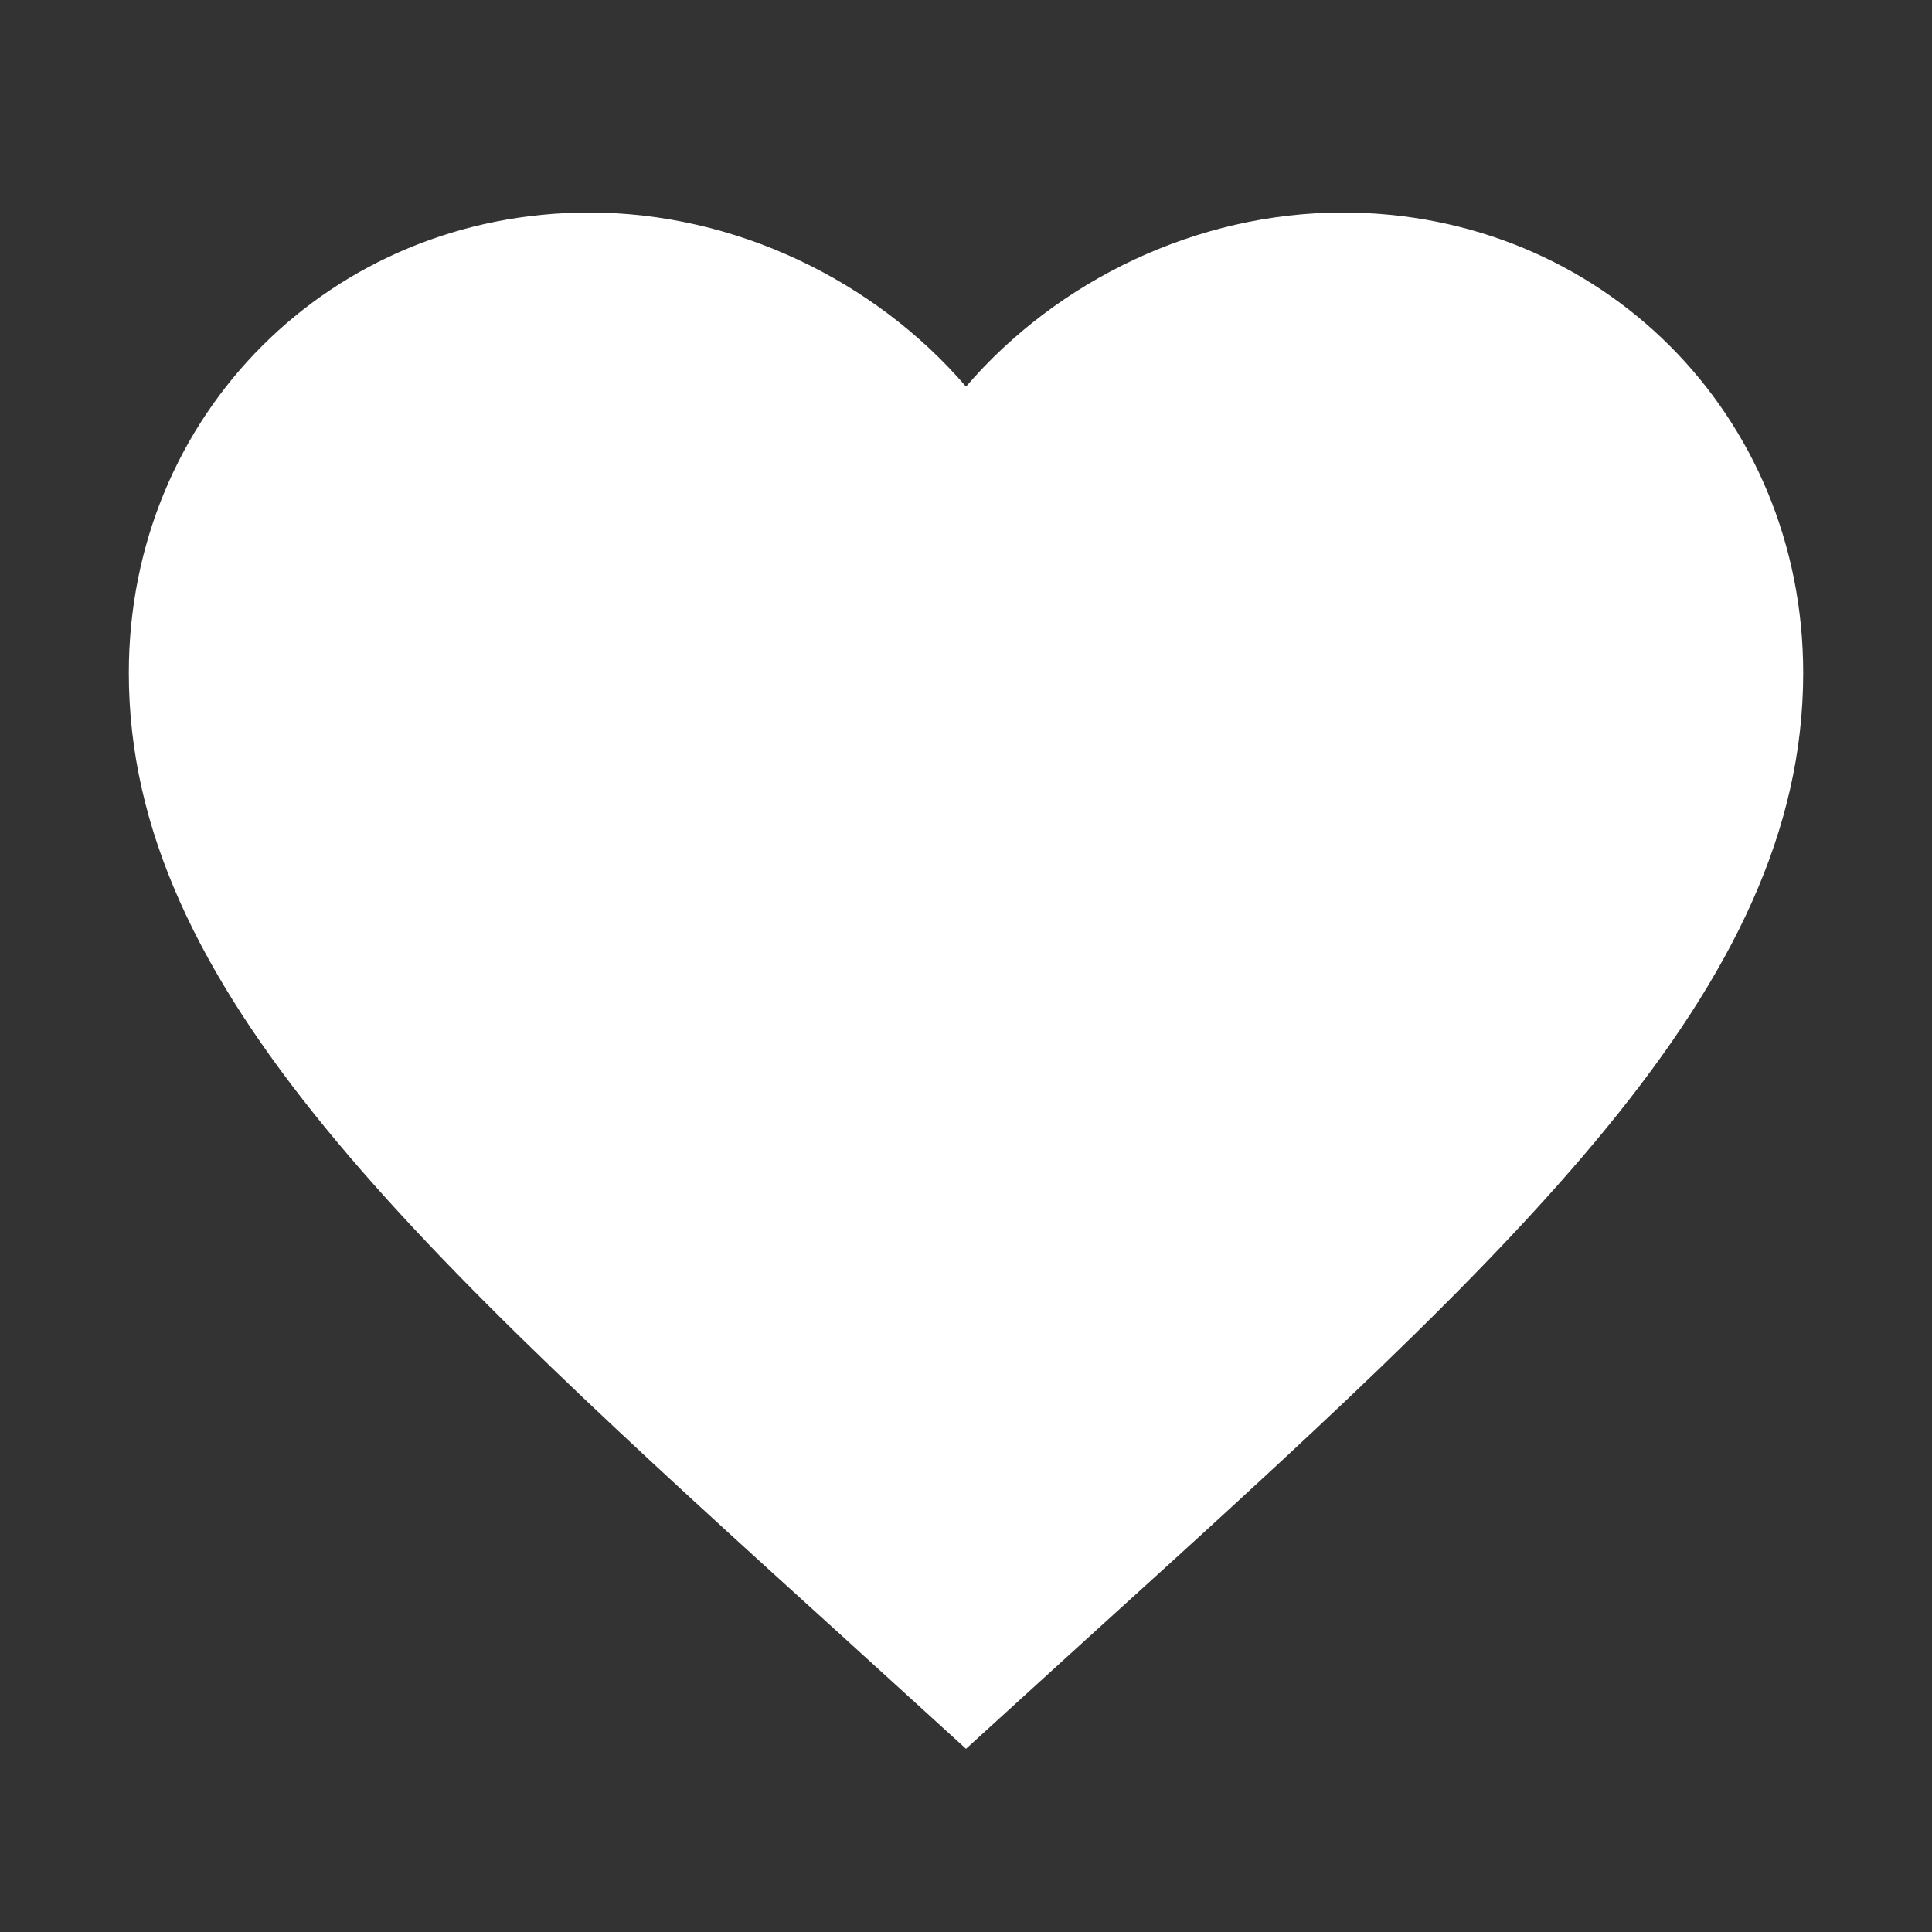 <svg width="100" height="100" viewBox="0 0 100 100" fill="none" xmlns="http://www.w3.org/2000/svg">
<rect x="0" y="0" width="100" height="100" fill="#333333" stroke="none"/>
<g clip-path="url(#clip0_816_2)">
<path d="M50 90.517L43.717 84.797C21.4 64.56 6.667 51.17 6.667 34.833C6.667 21.443 17.153 11 30.5 11C38.04 11 45.276 14.51 50 20.013C54.723 14.51 61.96 11 69.5 11C82.847 11 93.333 21.443 93.333 34.833C93.333 51.17 78.6 64.56 56.283 84.797L50 90.517Z" fill="white"/>
</g>
<defs>
<clipPath id="clip0_816_2">
<rect width="100" height="100" fill="white"/>
</clipPath>
</defs>
</svg>
